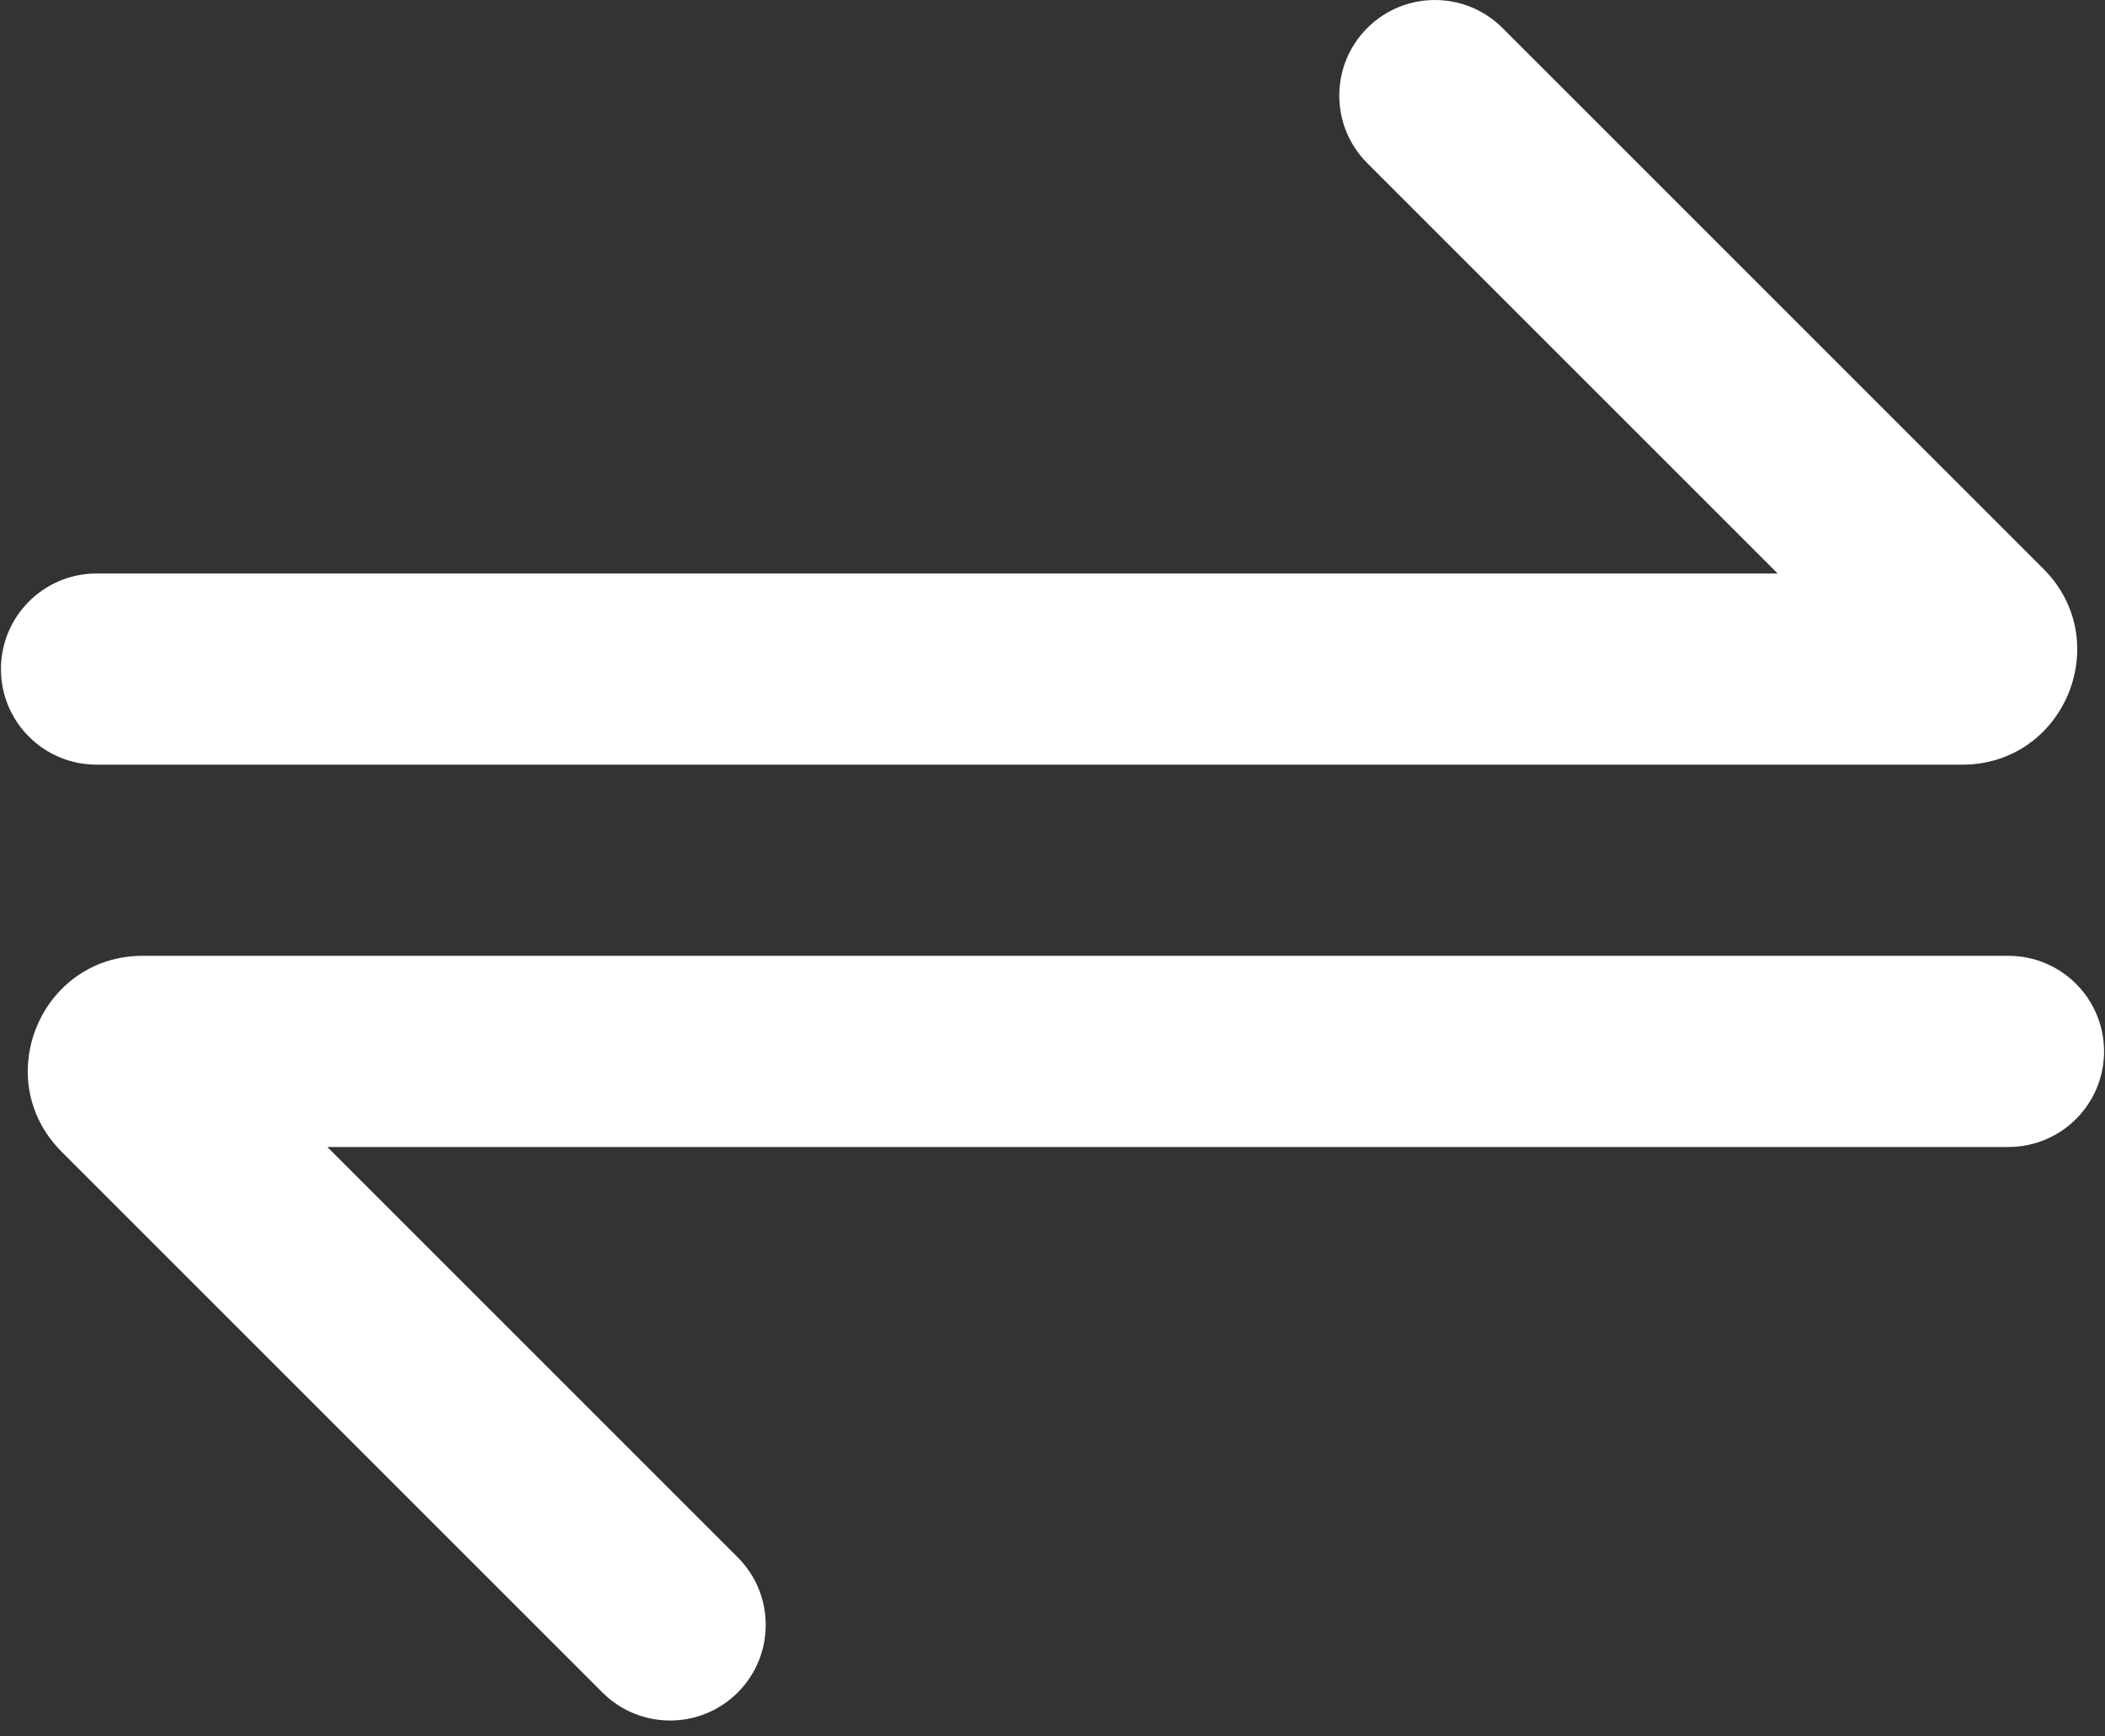 <svg width="40" height="33" viewBox="0 0 40 33" fill="none" xmlns="http://www.w3.org/2000/svg">
<rect x="0" y="0" width="40" height="33" fill="#333333" stroke="none"/>
<g clip-path="url(#clip0_51_607)">
<path fill-rule="evenodd" clip-rule="evenodd" d="M25.982 0.532C26.691 -0.177 27.841 -0.177 28.551 0.532L38.83 10.811C40.203 12.184 39.23 14.532 37.288 14.532H1.835C0.831 14.532 0.018 13.719 0.018 12.716C0.018 11.713 0.831 10.899 1.835 10.899H33.78L25.982 3.101C25.272 2.392 25.272 1.241 25.982 0.532ZM6.22 21.798H38.165C39.169 21.798 39.982 20.985 39.982 19.982C39.982 18.979 39.169 18.165 38.165 18.165H2.712C0.77 18.165 -0.203 20.513 1.17 21.887L11.449 32.166C12.159 32.875 13.309 32.875 14.018 32.166C14.728 31.456 14.728 30.306 14.018 29.596L6.22 21.798Z" fill="white"/>
</g>
<defs>
<clipPath id="clip0_51_607">
<rect width="40" height="32.697" fill="white"/>
</clipPath>
</defs>
</svg>
